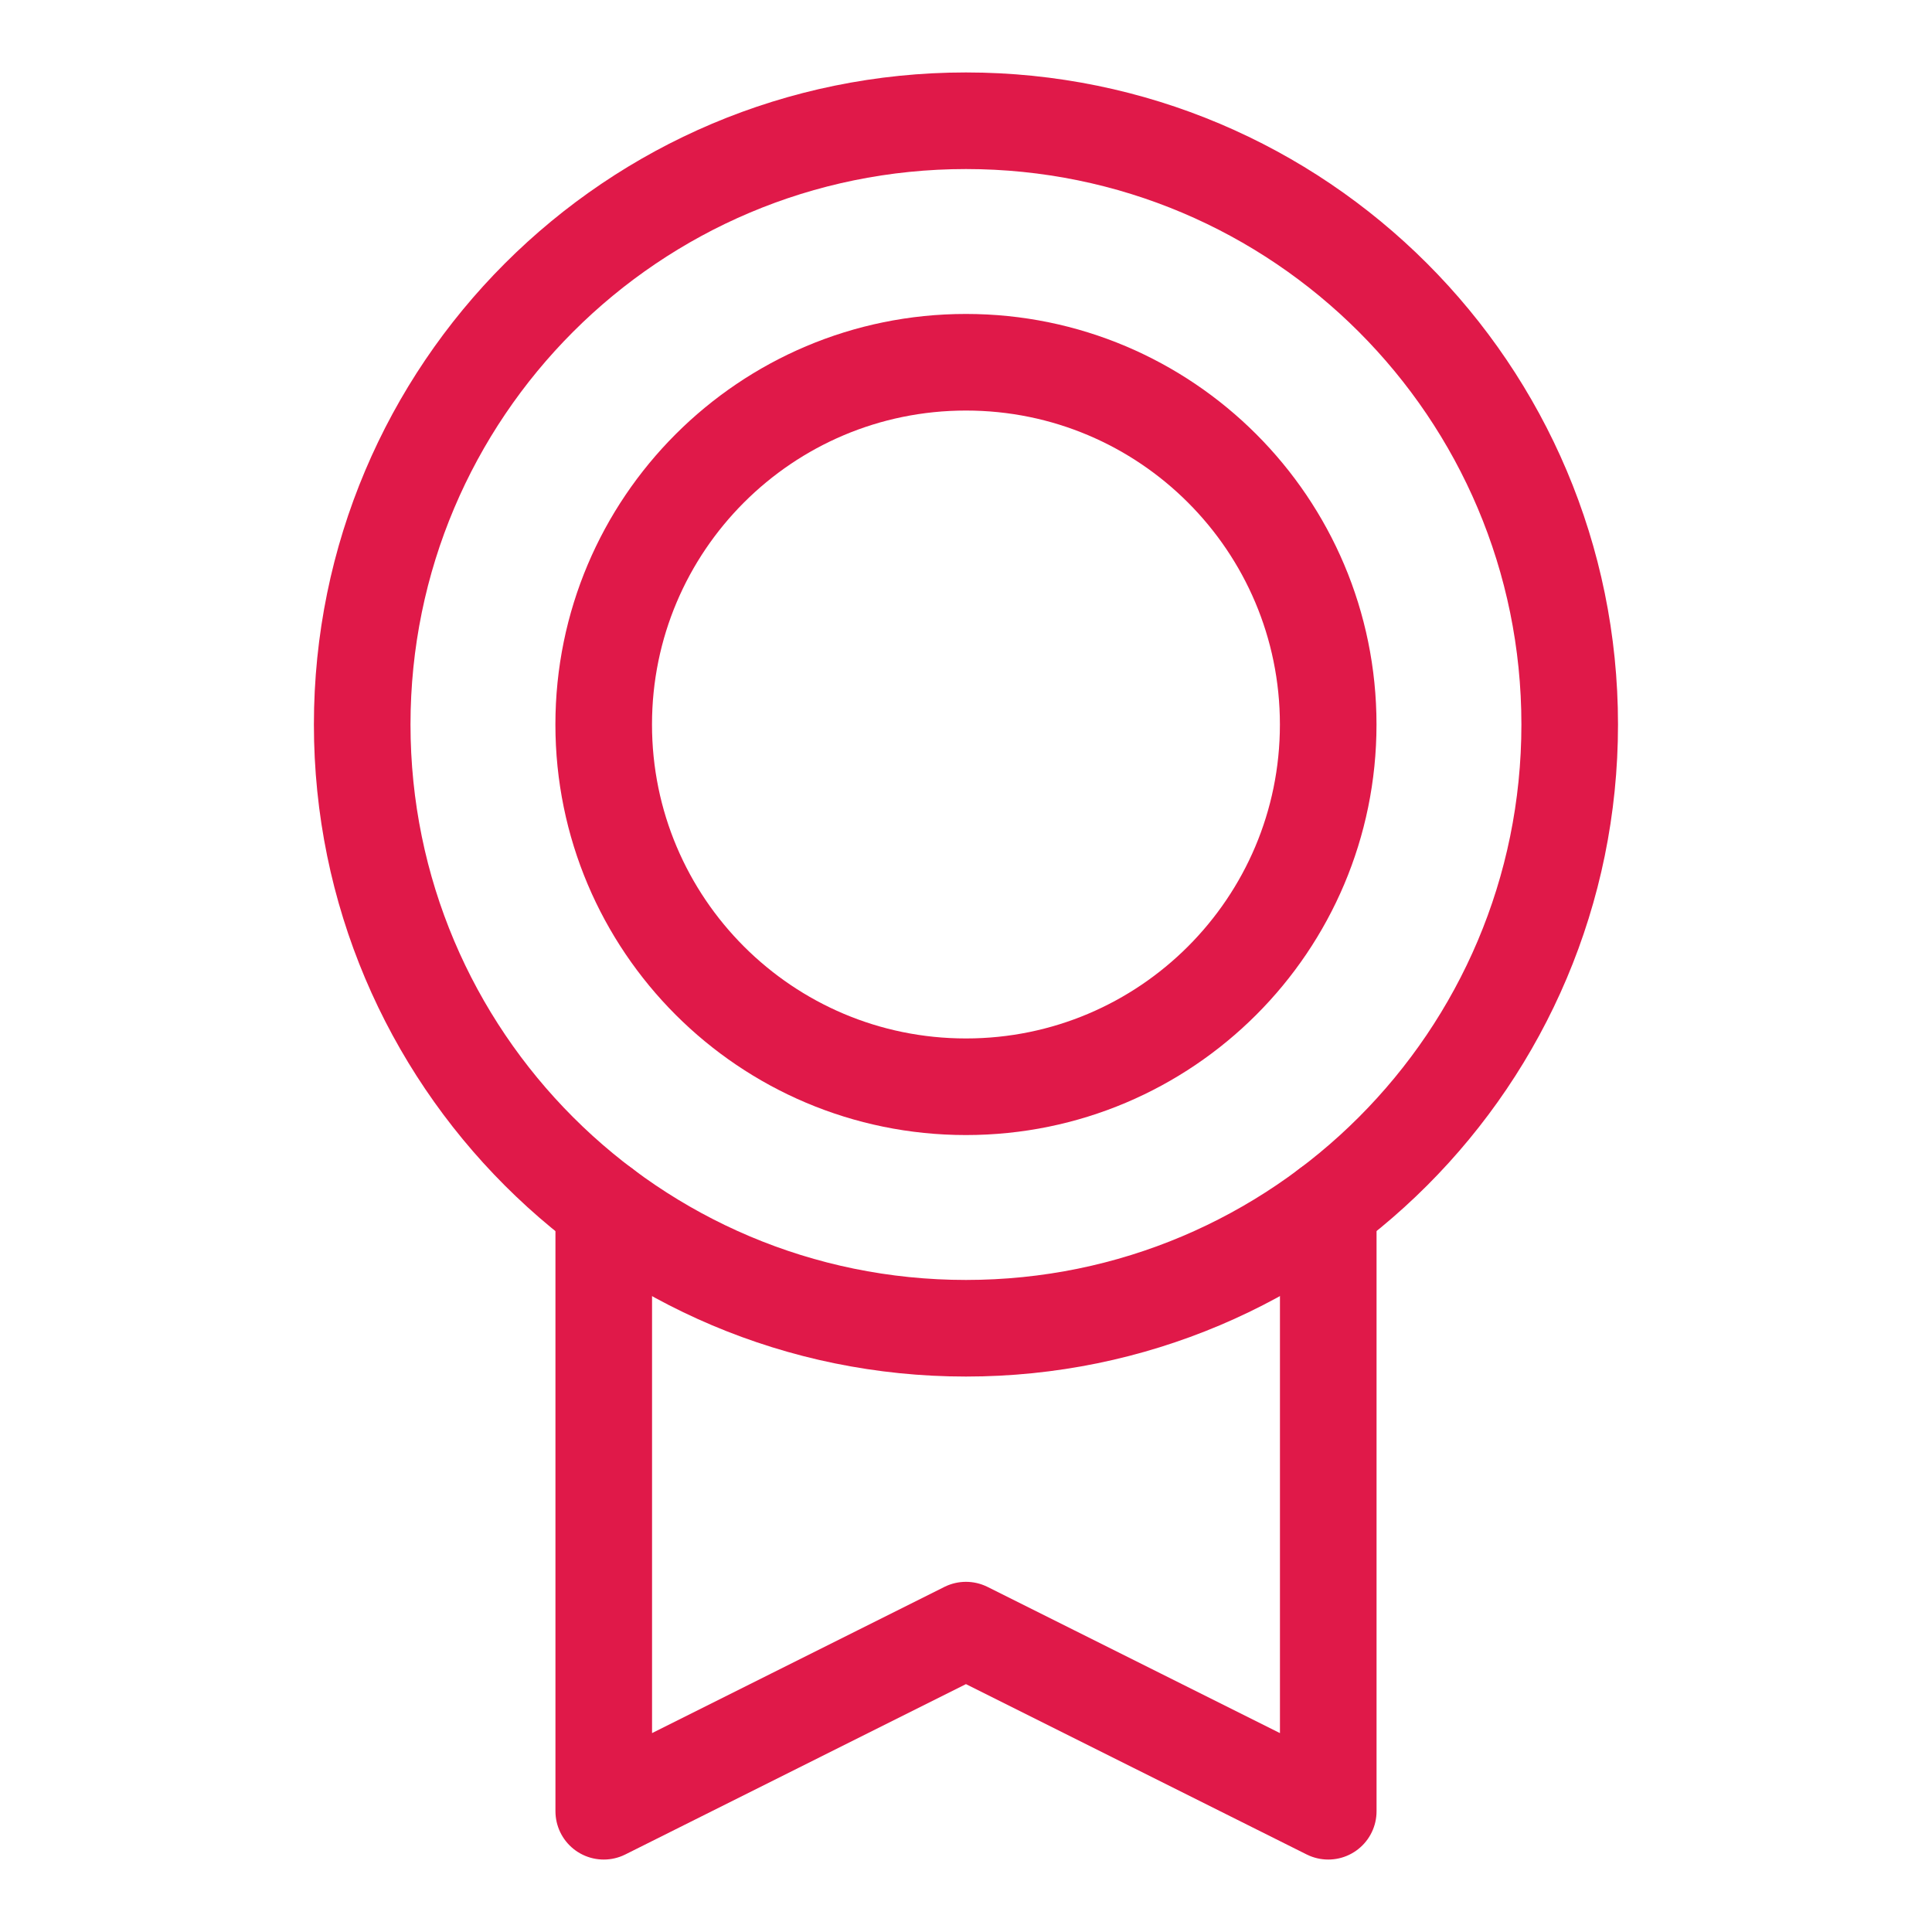 <?xml version="1.0" encoding="UTF-8"?> <svg xmlns="http://www.w3.org/2000/svg" width="40" height="40" viewBox="0 0 40 40" fill="none"><path d="M19.999 27.5C26.903 27.5 32.499 21.904 32.499 15C32.499 8.096 26.903 2.5 19.999 2.5C13.095 2.5 7.499 8.096 7.499 15C7.499 21.904 13.095 27.5 19.999 27.5Z" stroke="#E01949" stroke-width="2" stroke-linecap="round" stroke-linejoin="round"></path><path d="M19.999 22.5C24.141 22.5 27.499 19.142 27.499 15C27.499 10.858 24.141 7.5 19.999 7.5C15.857 7.5 12.499 10.858 12.499 15C12.499 19.142 15.857 22.5 19.999 22.5Z" stroke="#E01949" stroke-width="2" stroke-linecap="round" stroke-linejoin="round"></path><path d="M27.5 25V37.5L19.999 33.75L12.5 37.5V25.001" stroke="#E01949" stroke-width="2" stroke-linecap="round" stroke-linejoin="round"></path></svg> 
